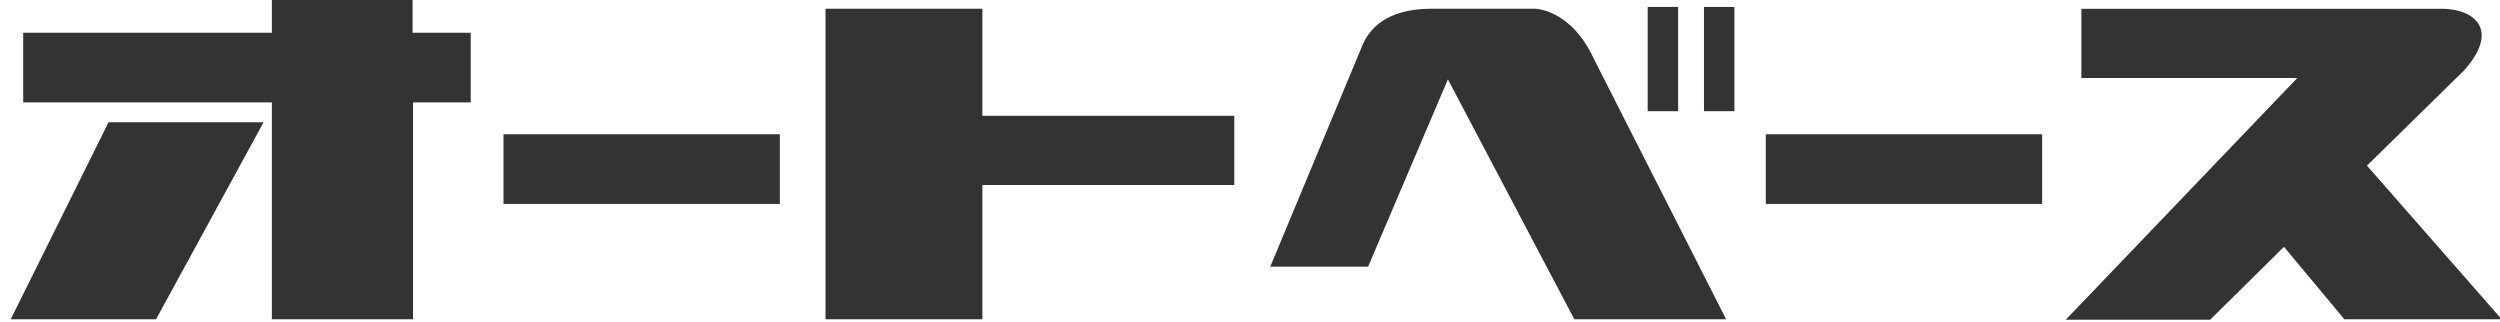 <svg xmlns="http://www.w3.org/2000/svg" xmlns:xlink="http://www.w3.org/1999/xlink" width="233" height="30" viewBox="0 0 233 30">
  <defs>
    <clipPath id="clip-path">
      <rect id="長方形_45" data-name="長方形 45" width="233" height="30" transform="translate(292 -78)" fill="#fff" stroke="#707070" stroke-width="1"/>
    </clipPath>
  </defs>
  <g id="logo" transform="translate(-292 78)" clip-path="url(#clip-path)">
    <path id="logo-2" data-name="logo" d="M1.634-20.167H24.811V.043H37.969v-20.21h5.375V-26.66H37.926v-3.053H24.811v3.053H1.634ZM.473.043H14.018L24.037-18.318H9.589ZM46.4-10.707H72.154V-17.2H46.4ZM76.411.043h14.62V-12.47h23.478v-6.45H91.031V-28.9H76.411Zm83.936,0-12.341-24.3c-2.15-4.644-5.5-4.644-5.5-4.644h-9.589c-4.343,0-5.805,1.978-6.407,3.268L117.863-4.859h9.116l7.439-17.458L146.2.043Zm-7.31-19.393h2.838v-9.718h-2.838Zm5.246,0h2.838v-9.718h-2.838Zm5.762,8.643H189.8V-17.2H164.045ZM192,.086h13.459l6.88-6.794L217.967.043H232.63L220.074-14.276l9.073-8.9c3.354-3.784.9-5.676-1.978-5.719H193.457v6.45h20.124Z" transform="translate(292.527 -48.287)" fill="#333"/>
  </g>
</svg>
